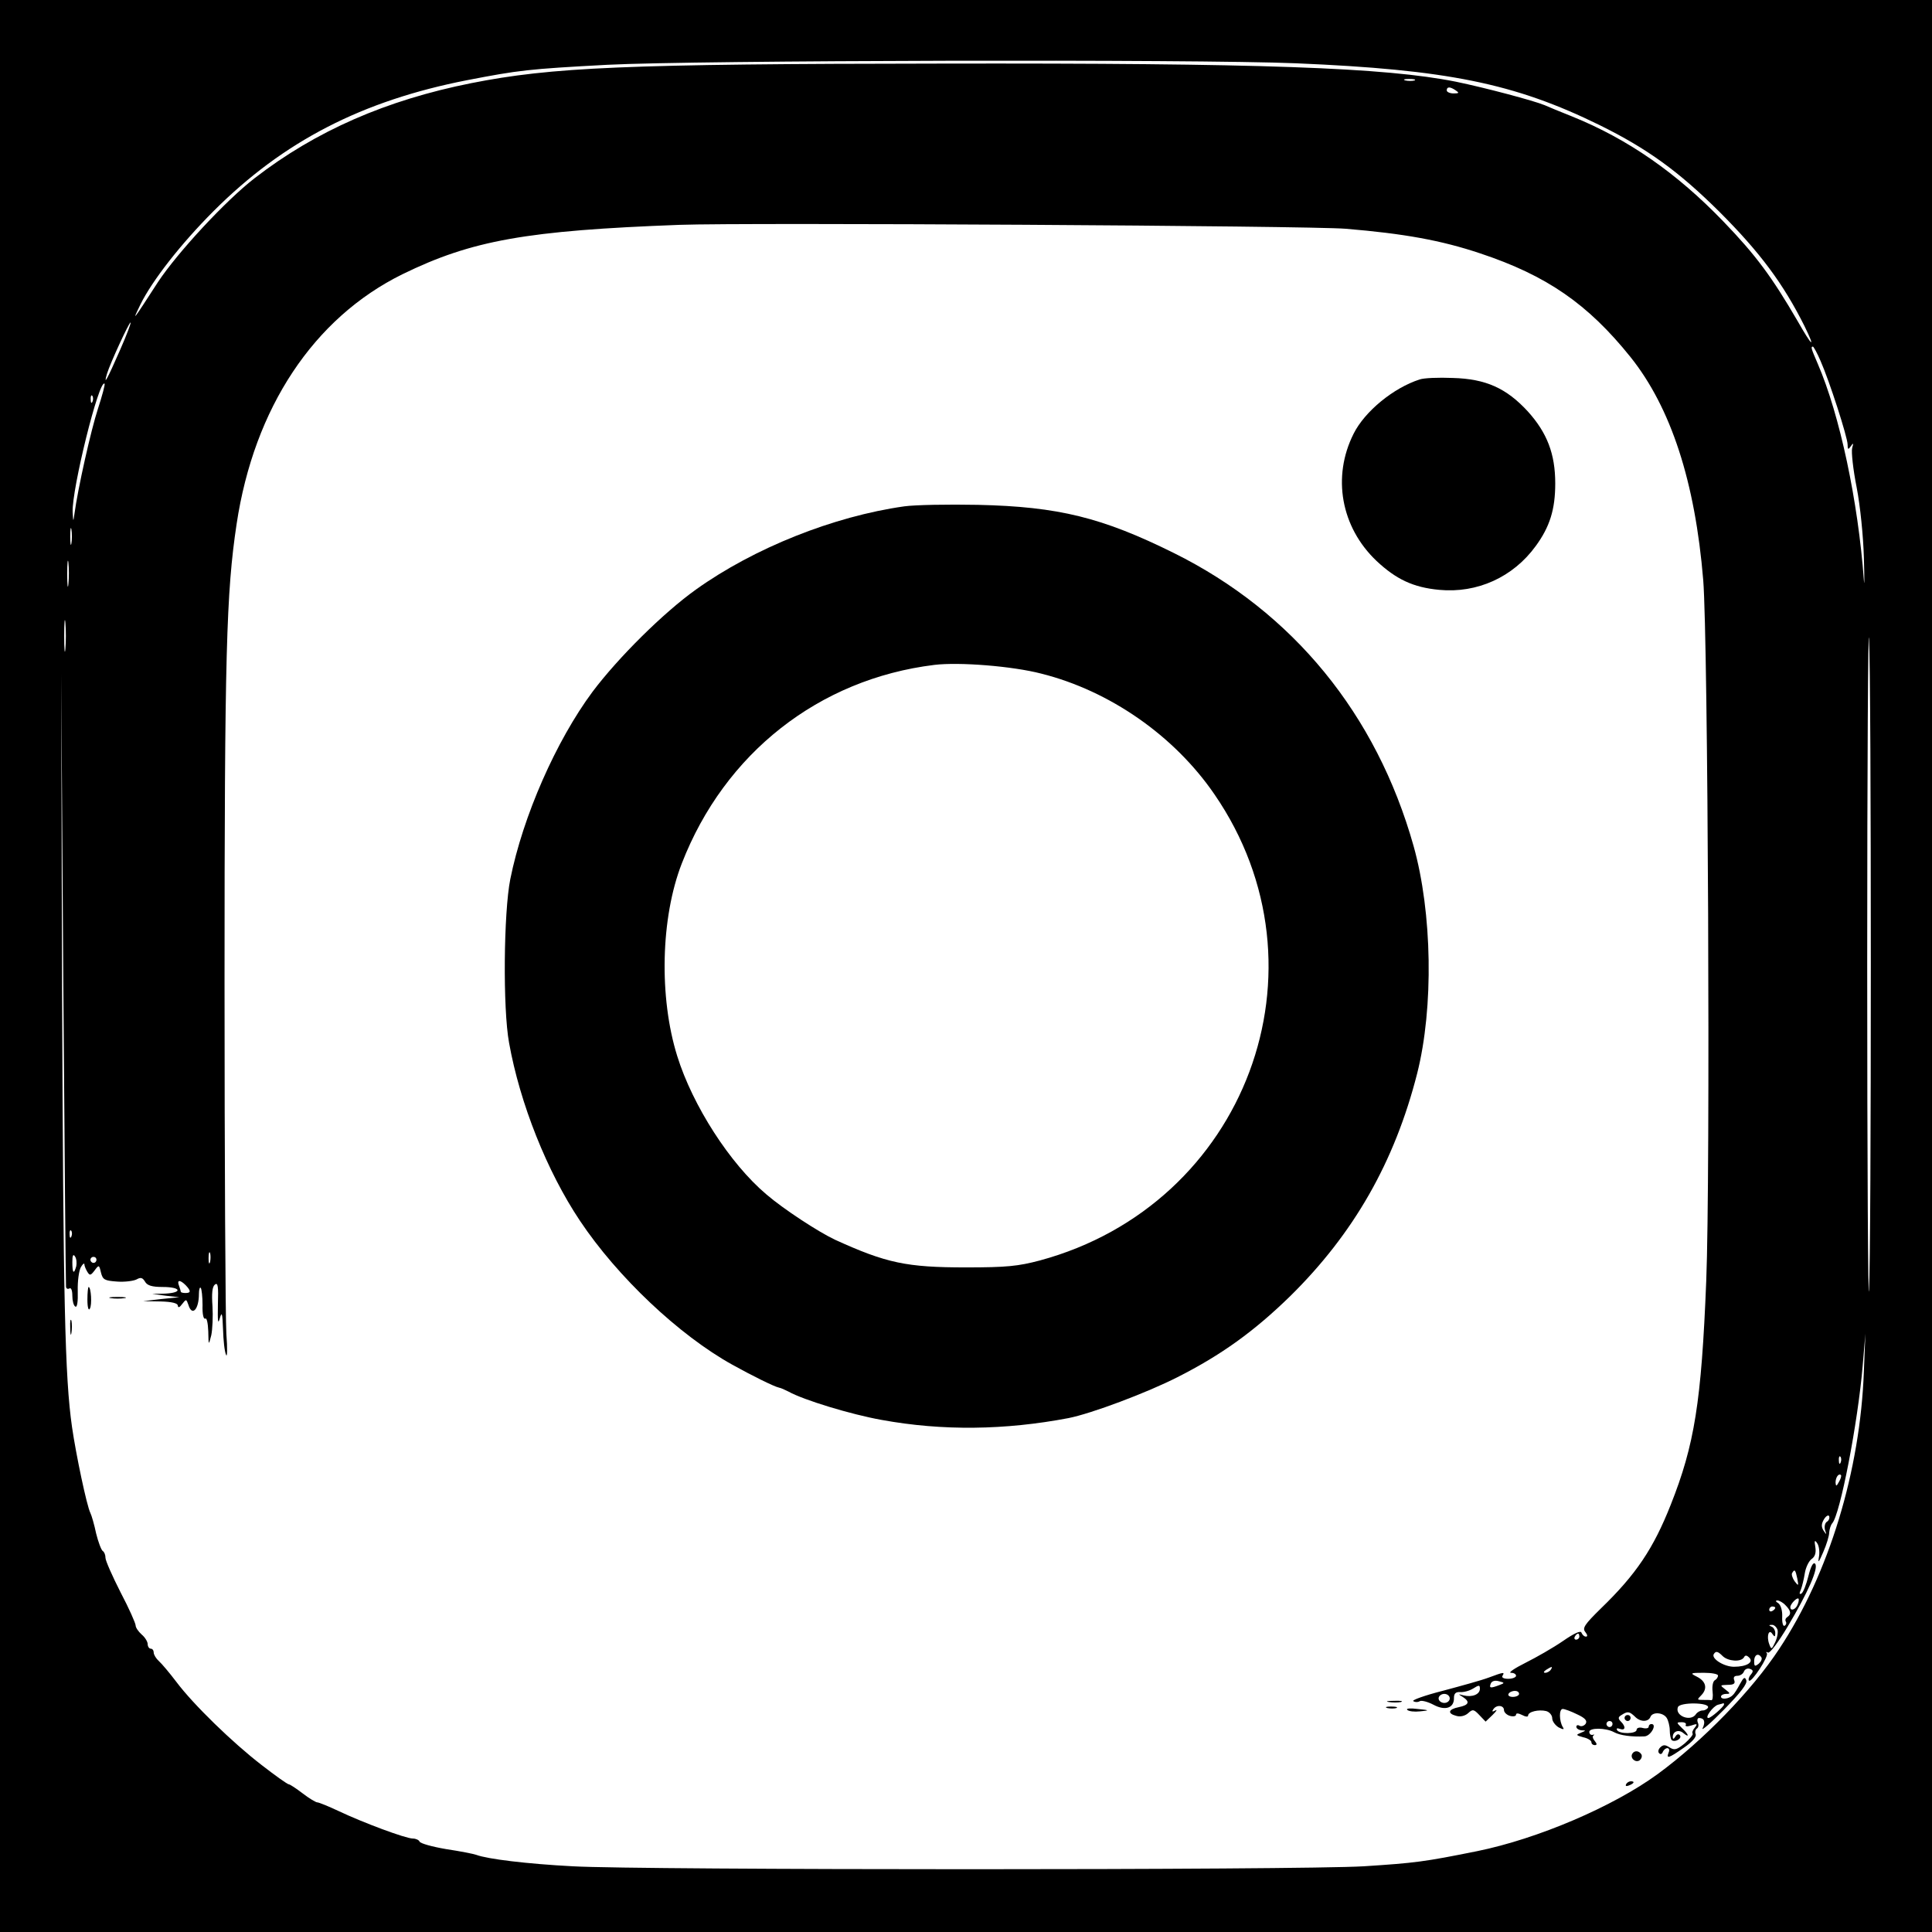 <?xml version="1.0" standalone="no"?>
<!DOCTYPE svg PUBLIC "-//W3C//DTD SVG 20010904//EN"
 "http://www.w3.org/TR/2001/REC-SVG-20010904/DTD/svg10.dtd">
<svg version="1.0" xmlns="http://www.w3.org/2000/svg"
 width="641pt" height="641pt" viewBox="0 0 641 641"
 preserveAspectRatio="xMidYMid meet">
<g transform="translate(0,641) scale(0.1,-0.1)"
fill="#000000" stroke="none">
<path d="M0 3205 l0 -3205 3205 0 3205 0 0 3205 0 3205 -3205 0 -3205 0 0
-3205z m4300 2995 c500 -21 724 -66 1007 -205 158 -78 262 -153 398 -288 135
-135 212 -239 282 -379 38 -78 26 -69 -23 17 -85 146 -138 218 -246 330 -155
161 -317 274 -503 349 -38 15 -79 32 -90 37 -36 15 -198 58 -295 78 -236 47
-645 62 -1711 60 -1045 -1 -1289 -12 -1556 -65 -281 -56 -515 -158 -718 -315
-97 -75 -256 -247 -321 -345 -86 -133 -87 -134 -58 -74 39 79 134 201 243 310
232 232 493 366 841 434 171 33 202 37 465 51 291 15 1947 19 2285 5z m393
-57 c-7 -2 -21 -2 -30 0 -10 3 -4 5 12 5 17 0 24 -2 18 -5z m137 -33 c12 -8
11 -10 -7 -10 -13 0 -23 5 -23 10 0 13 11 13 30 0z m-365 -459 c192 -16 316
-38 447 -82 219 -73 356 -167 498 -344 134 -168 214 -413 241 -740 16 -198 24
-1980 10 -2324 -16 -403 -39 -545 -118 -744 -57 -144 -114 -230 -232 -344 -54
-53 -62 -65 -51 -78 7 -9 8 -15 2 -15 -6 0 -12 6 -15 13 -2 8 -23 -1 -62 -28
-32 -22 -88 -54 -124 -72 -36 -18 -58 -33 -48 -33 9 0 17 -4 17 -10 0 -5 -12
-10 -26 -10 -14 0 -23 4 -19 10 8 13 5 13 -46 -6 -24 -9 -93 -28 -153 -44 -59
-15 -103 -31 -97 -34 6 -4 16 -4 22 0 6 3 26 -2 45 -12 39 -21 69 -11 68 23 0
14 6 20 20 19 12 -1 31 4 44 12 19 12 22 12 22 -1 0 -19 -26 -29 -54 -22 -19
5 -19 5 -3 -5 25 -16 21 -27 -13 -34 -35 -7 -39 -21 -8 -29 13 -4 29 0 39 9
15 14 19 13 37 -6 l21 -22 23 22 c13 13 17 19 9 15 -9 -5 -12 -4 -7 3 10 17
36 15 36 -2 0 -7 9 -16 20 -19 11 -3 20 -1 20 4 0 6 8 5 20 -1 11 -6 20 -7 20
-2 0 13 35 21 60 15 11 -3 20 -14 20 -24 0 -10 10 -23 21 -30 16 -8 20 -8 14
1 -12 20 -13 60 0 60 6 0 28 -8 48 -18 26 -12 34 -21 28 -31 -5 -7 -14 -10
-20 -7 -6 4 -11 2 -11 -3 0 -6 8 -11 18 -12 15 0 14 -1 -3 -8 -17 -7 -17 -8 8
-15 15 -3 27 -11 27 -16 0 -6 5 -10 11 -10 8 0 8 4 0 14 -7 8 -8 16 -4 18 4 3
3 4 -3 2 -6 -1 -11 3 -11 10 0 14 54 14 82 -1 20 -11 59 -16 101 -14 21 1 43
41 23 41 -5 0 -9 -4 -9 -9 0 -5 -9 -7 -20 -4 -11 3 -20 0 -20 -6 0 -14 -57
-15 -65 -1 -3 6 1 7 9 4 19 -7 21 7 4 24 -10 10 -10 15 2 22 20 13 26 12 44
-5 18 -19 45 -19 52 -1 7 17 42 15 54 -4 5 -8 10 -27 10 -41 0 -14 3 -28 6
-32 10 -9 35 4 28 15 -4 6 -10 5 -15 -3 -6 -10 -9 -10 -9 -2 0 19 20 26 35 13
22 -18 18 -4 -5 17 -18 18 -19 19 0 19 10 0 16 -4 13 -9 -3 -5 5 -6 18 -2 20
7 22 6 12 -7 -7 -8 -10 -17 -7 -20 2 -3 -9 -17 -26 -32 -26 -21 -34 -24 -50
-14 -15 10 -22 10 -32 0 -6 -6 -8 -15 -3 -19 4 -5 10 -2 12 5 3 6 9 12 15 12
6 0 8 -7 4 -15 -8 -21 0 -19 50 16 28 19 43 36 40 45 -3 7 -1 16 4 19 5 3 7
12 3 20 -3 8 -1 15 4 15 18 0 22 -13 12 -34 -6 -11 26 16 70 61 56 57 79 87
75 98 -5 13 -9 10 -21 -12 -8 -15 -18 -32 -24 -37 -12 -13 -39 -16 -39 -5 0 5
8 9 17 9 15 0 14 2 -3 15 -18 14 -18 14 8 15 20 0 26 4 22 15 -4 10 0 15 10
15 9 0 19 6 22 14 3 8 12 12 20 9 11 -4 12 -8 3 -19 -7 -8 -9 -17 -6 -20 8 -8
67 82 59 91 -4 5 -2 5 4 2 6 -3 34 34 65 86 68 114 104 196 91 209 -6 6 -14
-9 -22 -41 -7 -28 -17 -54 -23 -58 -7 -4 -8 0 -2 13 4 10 10 35 13 54 3 19 13
40 22 47 12 8 16 21 13 40 -4 22 -2 25 6 13 6 -8 9 -28 6 -45 -4 -23 -1 -20
14 15 11 25 20 54 20 66 1 11 5 24 10 30 26 28 85 333 101 522 l9 107 -5 -125
c-12 -330 -116 -672 -281 -921 -90 -137 -253 -305 -403 -415 -148 -108 -398
-215 -600 -256 -174 -35 -204 -39 -375 -50 -214 -13 -2398 -13 -2625 0 -152 8
-283 24 -320 38 -8 3 -53 12 -100 19 -47 8 -86 19 -88 25 -2 5 -12 10 -22 10
-24 0 -166 53 -246 91 -34 16 -66 29 -71 29 -5 0 -27 13 -49 30 -21 16 -42 30
-46 30 -4 0 -45 29 -90 64 -96 74 -226 200 -283 276 -22 29 -48 60 -58 69 -9
8 -17 21 -17 28 0 7 -4 13 -10 13 -5 0 -10 7 -10 15 0 8 -9 23 -20 32 -11 10
-20 23 -20 30 0 7 -22 57 -50 110 -27 53 -50 105 -50 114 0 10 -4 20 -9 23 -5
3 -15 30 -22 58 -6 29 -15 60 -19 68 -12 23 -48 195 -61 285 -24 167 -29 420
-33 1445 l-3 1055 7 -1010 c4 -555 8 -1016 9 -1023 0 -7 5 -10 11 -7 6 4 10
-6 10 -24 0 -16 4 -33 10 -36 6 -4 9 16 8 52 -1 32 4 67 10 78 6 11 12 16 12
10 0 -5 5 -17 10 -25 8 -13 11 -12 24 5 14 19 15 19 21 -7 6 -24 12 -27 53
-30 26 -2 55 2 65 7 14 8 20 6 28 -7 7 -13 23 -18 59 -18 61 0 67 -19 8 -22
l-43 -1 45 -6 45 -5 -60 -6 -60 -7 58 -1 c38 -1 57 -6 57 -14 1 -8 6 -6 14 5
14 18 14 17 21 -2 12 -40 35 -16 35 36 0 15 3 24 6 20 3 -3 6 -29 6 -57 -1
-29 3 -48 9 -45 5 4 9 -15 10 -42 1 -48 1 -48 10 -13 4 19 6 63 4 96 -3 42 -1
65 8 72 10 8 12 -6 10 -66 -1 -55 0 -68 6 -47 7 25 9 19 11 -35 1 -36 5 -74
10 -85 4 -11 5 20 1 70 -3 50 -6 574 -6 1165 0 1090 6 1295 40 1521 58 386
256 684 550 829 231 113 412 145 920 164 219 8 2090 -3 2210 -13z m-4067 -403
c-42 -96 -56 -122 -43 -78 11 36 73 170 78 170 3 0 -13 -42 -35 -92z m5642
-35 c29 -65 90 -254 90 -278 0 -17 2 -18 11 -5 8 12 9 10 4 -7 -3 -12 3 -70
15 -130 12 -62 22 -162 24 -233 2 -69 2 -102 0 -75 -19 261 -80 549 -153 718
-22 51 -24 57 -16 57 2 0 14 -21 25 -47z m-5715 -159 c-23 -70 -67 -266 -78
-349 -4 -28 -4 -27 -6 6 -3 76 88 443 106 426 2 -3 -8 -40 -22 -83z m-18 24
c-3 -8 -6 -5 -6 6 -1 11 2 17 5 13 3 -3 4 -12 1 -19z m-70 -470 c-2 -13 -4 -3
-4 22 0 25 2 35 4 23 2 -13 2 -33 0 -45z m-10 -135 c-2 -21 -4 -6 -4 32 0 39
2 55 4 38 2 -18 2 -50 0 -70z m5980 -1263 c0 -531 -2 -1017 -6 -1080 -3 -63
-6 423 -6 1080 0 657 3 1143 6 1080 4 -63 6 -549 6 -1080z m-5990 1048 c-2
-24 -4 -5 -4 42 0 47 2 66 4 43 2 -24 2 -62 0 -85z m20 -1950 c-3 -8 -6 -5 -6
6 -1 11 2 17 5 13 3 -3 4 -12 1 -19z m460 -85 c-3 -10 -5 -4 -5 12 0 17 2 24
5 18 2 -7 2 -21 0 -30z m-444 -14 c-8 -29 -13 -23 -13 14 0 22 3 28 9 18 5 -7
6 -22 4 -32z m67 21 c0 -5 -4 -10 -10 -10 -5 0 -10 5 -10 10 0 6 5 10 10 10 6
0 10 -4 10 -10z m296 -84 c18 -19 18 -26 -1 -26 -8 0 -15 2 -15 4 0 2 -3 11
-6 20 -8 20 3 21 22 2z m5491 -588 c-3 -8 -6 -5 -6 6 -1 11 2 17 5 13 3 -3 4
-12 1 -19z m-6 -65 c-8 -15 -10 -15 -11 -2 0 17 10 32 18 25 2 -3 -1 -13 -7
-23z m-40 -132 c-6 -4 -9 -16 -6 -27 6 -17 5 -17 -5 -2 -8 13 -7 23 2 38 7 11
15 15 17 9 2 -6 -2 -15 -8 -18z m-98 -188 c5 -26 4 -26 -9 -9 -7 10 -11 23 -8
27 8 14 11 11 17 -18z m1 -87 c-6 -16 -24 -23 -24 -8 0 10 22 33 27 28 2 -2 1
-11 -3 -20z m-40 -2 c18 -18 20 -30 6 -39 -6 -4 -8 -10 -5 -15 3 -5 1 -11 -4
-14 -5 -3 -9 10 -8 30 1 21 -5 39 -13 45 -9 5 -10 9 -3 9 6 0 19 -7 27 -16z
m-34 -8 c0 -3 -4 -8 -10 -11 -5 -3 -10 -1 -10 4 0 6 5 11 10 11 6 0 10 -2 10
-4z m7 -72 c3 -8 0 -27 -7 -42 -12 -25 -13 -26 -20 -7 -10 27 -1 53 11 33 7
-10 9 -9 9 4 0 9 -6 19 -12 21 -10 4 -10 6 0 6 7 1 15 -6 19 -15z m-657 -24
c0 -5 -5 -10 -11 -10 -5 0 -7 5 -4 10 3 6 8 10 11 10 2 0 4 -4 4 -10z m476
-65 c18 -17 60 -20 70 -4 4 8 9 8 18 -1 15 -15 -9 -30 -51 -30 -33 0 -76 27
-67 42 7 11 13 10 30 -7z m128 -4 c3 -5 -1 -14 -9 -21 -13 -10 -15 -9 -15 9 0
21 14 28 24 12z m-699 -41 c-3 -5 -12 -10 -18 -10 -7 0 -6 4 3 10 19 12 23 12
15 0z m555 -19 c0 -6 -5 -13 -11 -16 -6 -4 -9 -20 -7 -37 2 -17 0 -30 -4 -29
-5 1 -17 1 -29 1 -19 0 -19 1 -4 16 21 22 15 46 -15 61 -24 12 -22 13 23 13
26 0 47 -4 47 -9z m-726 -32 c-29 -11 -34 -10 -28 5 3 8 13 12 27 8 20 -5 20
-6 1 -13z m66 -29 c0 -5 -9 -10 -21 -10 -11 0 -17 5 -14 10 3 6 13 10 21 10 8
0 14 -4 14 -10z m-230 -15 c0 -8 -8 -15 -18 -15 -10 0 -19 7 -19 15 0 8 9 15
19 15 10 0 18 -7 18 -15z m857 -30 c-2 -5 -10 -10 -18 -10 -8 0 -18 -6 -22
-12 -17 -27 -71 -6 -60 23 6 17 105 16 100 -1z m53 10 c0 -7 -43 -45 -52 -45
-13 0 15 39 32 44 8 2 16 4 18 5 1 0 2 -1 2 -4z m-370 -65 c0 -5 -4 -10 -10
-10 -5 0 -10 5 -10 10 0 6 5 10 10 10 6 0 10 -4 10 -10z"/>
<path d="M4710 5151 c-87 -28 -182 -106 -219 -180 -72 -143 -42 -310 76 -422
65 -61 122 -88 208 -96 126 -12 245 42 320 145 47 64 65 122 65 208 0 98 -27
168 -91 239 -71 77 -139 108 -249 111 -47 2 -96 0 -110 -5z"/>
<path d="M3000 4730 c-234 -33 -498 -138 -691 -276 -108 -77 -258 -226 -343
-339 -121 -163 -231 -413 -273 -622 -22 -111 -25 -429 -4 -543 36 -201 126
-427 235 -590 124 -186 329 -380 506 -478 61 -34 139 -73 155 -76 6 -1 19 -7
31 -13 50 -28 208 -76 309 -94 202 -37 410 -34 620 6 76 15 260 84 362 136
146 74 254 152 374 269 210 207 346 444 421 739 55 218 50 533 -12 754 -123
437 -400 776 -795 972 -238 118 -383 154 -650 160 -99 2 -209 0 -245 -5z m455
-555 c227 -57 441 -206 574 -400 398 -578 105 -1362 -579 -1547 -72 -19 -110
-23 -245 -23 -197 0 -264 14 -435 92 -55 26 -170 101 -227 150 -121 102 -245
295 -296 459 -61 195 -55 459 15 639 142 366 455 612 838 659 82 10 259 -4
355 -29z"/>
<path d="M290 2098 c0 -26 4 -38 8 -30 8 12 4 72 -4 72 -2 0 -4 -19 -4 -42z"/>
<path d="M368 2103 c12 -2 32 -2 45 0 12 2 2 4 -23 4 -25 0 -35 -2 -22 -4z"/>
<path d="M233 2005 c0 -22 2 -30 4 -17 2 12 2 30 0 40 -3 9 -5 -1 -4 -23z"/>
<path d="M4608 763 c12 -2 30 -2 40 0 9 3 -1 5 -23 4 -22 0 -30 -2 -17 -4z"/>
<path d="M4603 743 c9 -2 23 -2 30 0 6 3 -1 5 -18 5 -16 0 -22 -2 -12 -5z"/>
<path d="M4669 737 c5 -5 24 -7 42 -5 33 3 33 4 -8 8 -23 3 -39 2 -34 -3z"/>
<path d="M5390 710 c0 -5 5 -10 10 -10 6 0 10 5 10 10 0 6 -4 10 -10 10 -5 0
-10 -4 -10 -10z"/>
<path d="M5416 592 c-9 -14 9 -31 23 -23 7 5 10 14 7 20 -8 13 -23 14 -30 3z"/>
<path d="M5395 490 c-3 -6 1 -7 9 -4 18 7 21 14 7 14 -6 0 -13 -4 -16 -10z"/>
</g>
</svg>
